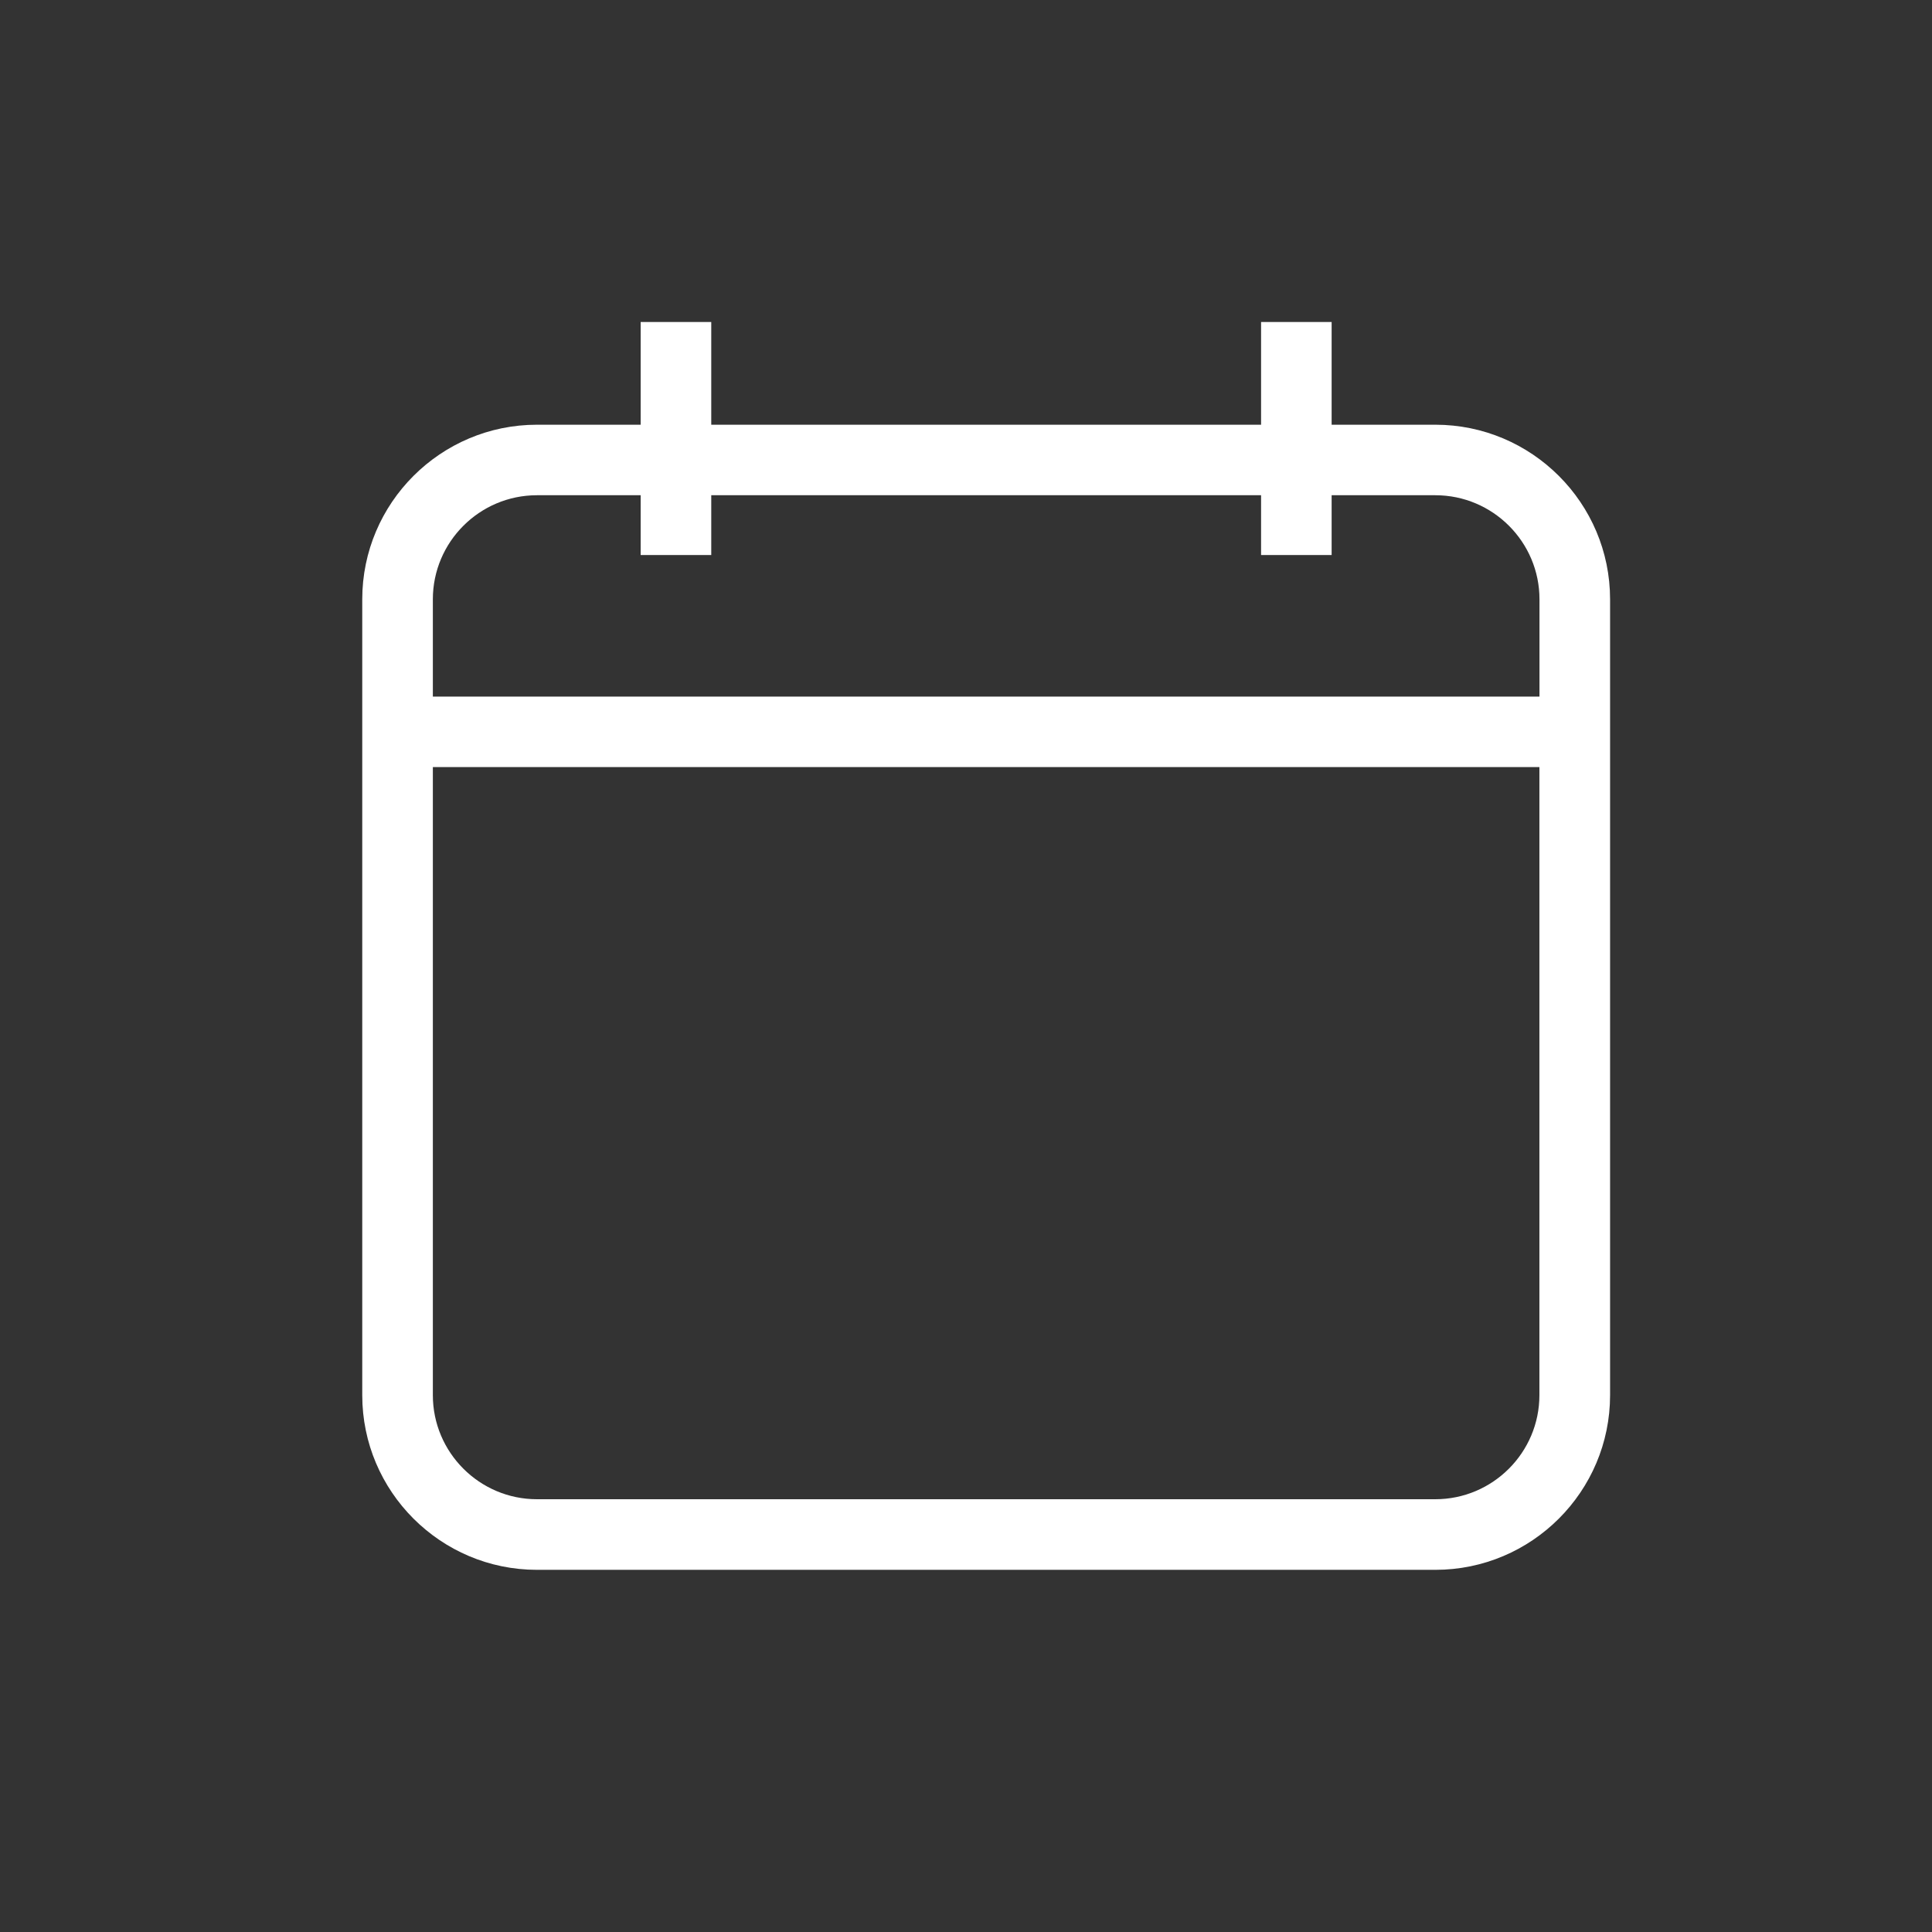 <svg xmlns="http://www.w3.org/2000/svg" width="48" height="48" viewBox="0 0 48 48" fill="none"><rect x="0" y="0" width="48" height="48" fill="#333333" stroke="none"/><g clip-path="url(#clip0_1083_3901)"><path d="M35.661 10.552H33.084V8H31.331V10.552H17.671V8H15.917V10.552H13.341C10.947 10.552 9 12.497 9 14.89V34.663C9 37.056 10.947 39.002 13.341 39.002H35.661C38.055 39.002 40.002 37.056 40.002 34.663V14.89C40.002 12.497 38.055 10.552 35.661 10.552ZM13.341 12.304H15.917V13.789H17.671V12.304H31.331V13.789H33.084V12.304H35.661C37.087 12.304 38.248 13.463 38.248 14.89V17.307H10.754V14.89C10.754 13.465 11.914 12.304 13.341 12.304ZM35.661 37.248H13.341C11.915 37.248 10.754 36.088 10.754 34.662V19.058H38.246V34.662C38.246 36.087 37.087 37.248 35.659 37.248H35.661Z" fill="white"></path></g><defs><clipPath id="clip0_1083_3901"><rect width="31" height="31" fill="white" transform="translate(9 8)"></rect></clipPath></defs></svg>